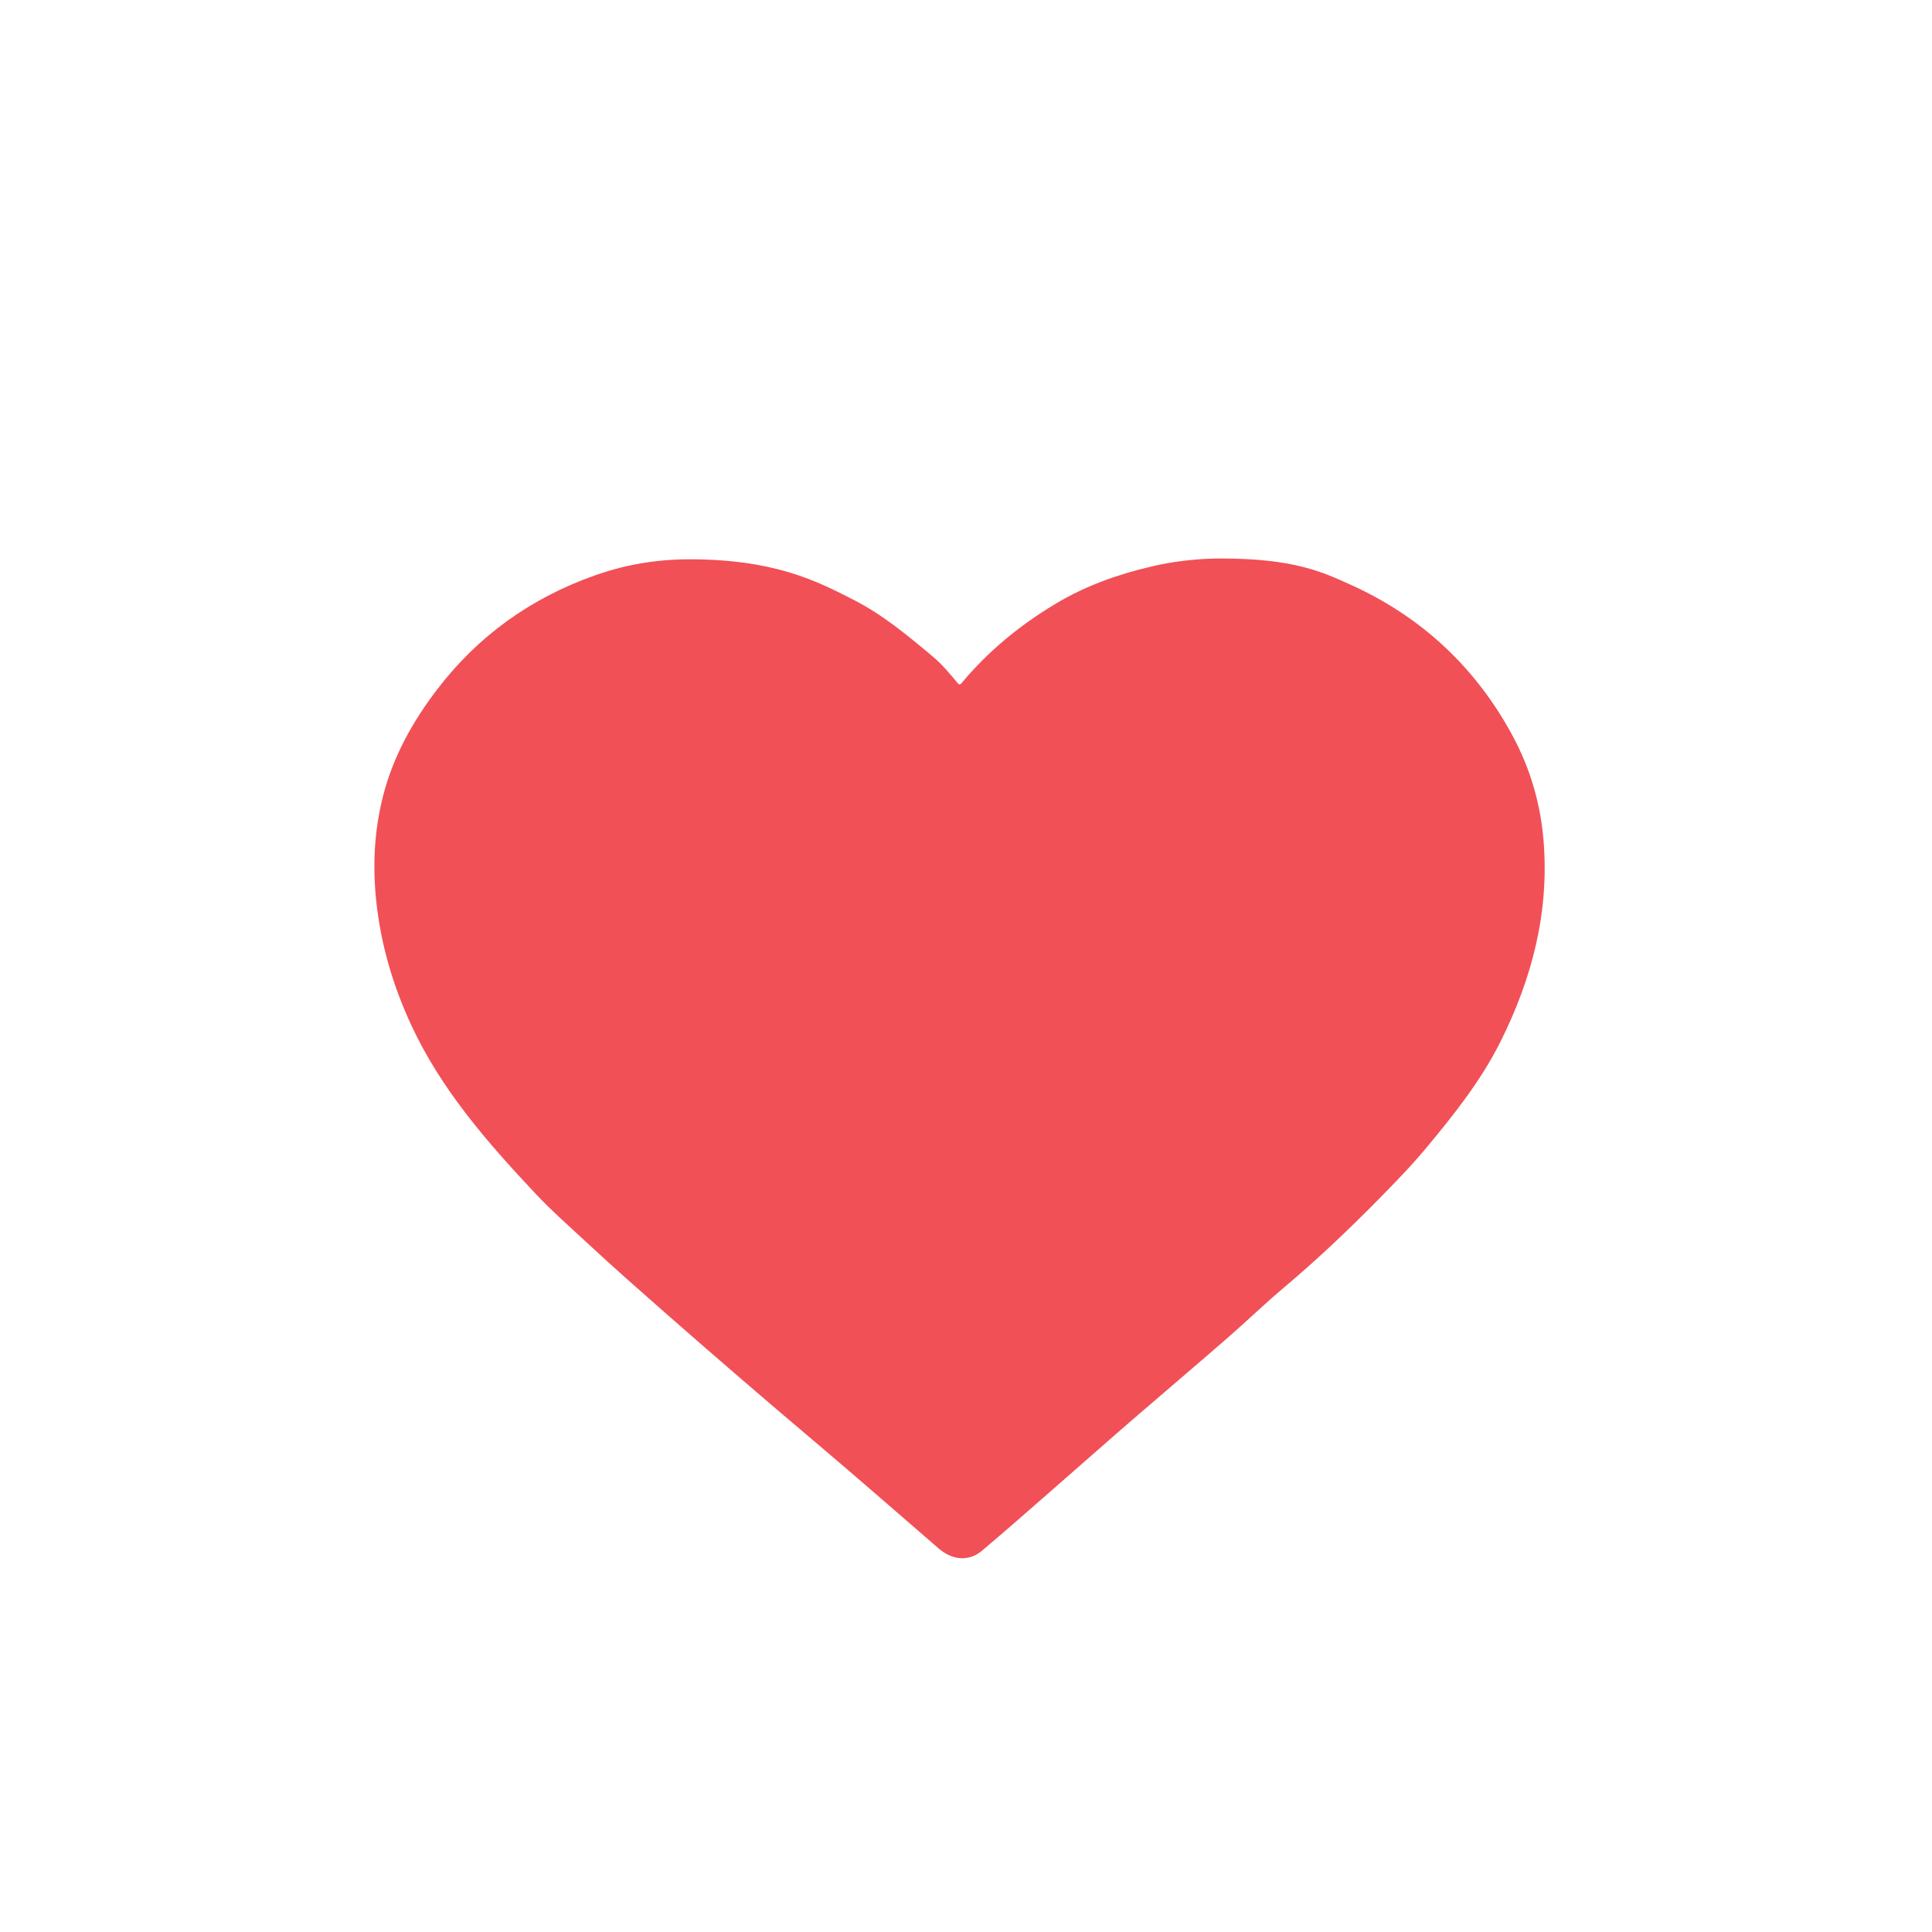 <?xml version="1.0" encoding="utf-8"?>
<!-- Generator: Adobe Illustrator 26.0.2, SVG Export Plug-In . SVG Version: 6.00 Build 0)  -->
<svg version="1.1" id="Layer_1" xmlns="http://www.w3.org/2000/svg" xmlns:xlink="http://www.w3.org/1999/xlink" x="0px" y="0px"
	 viewBox="0 0 216 216" style="enable-background:new 0 0 216 216;" xml:space="preserve">
<style type="text/css">
	.st0{fill:#FFF8E8;}
	.st1{fill:#D41C5C;}
	.st2{fill:#C40033;}
	.st3{fill:#F2779C;}
	.st4{fill:#C48ABC;}
	.st5{fill:#F15057;}
</style>
<g>
	<path class="st5" d="M107.48,76.4c2.98-3.58,6.52-6.49,10.51-8.88c3.33-2,6.94-3.3,10.73-4.18c0.55-0.13,3.61-0.89,7.74-0.9
		c8.25-0.01,11.47,1.55,14.49,2.91c8,3.6,14.12,9.34,18.24,17.06c1.91,3.59,3.04,7.44,3.38,11.56c0.66,8.03-1.3,15.47-4.84,22.54
		c-2.18,4.34-5.2,8.14-8.31,11.87c-1.66,1.99-3.47,3.85-5.27,5.68c-3.38,3.43-6.88,6.76-10.58,9.87c-2.17,1.83-4.21,3.8-6.34,5.66
		c-3.52,3.06-7.07,6.07-10.6,9.12c-2.48,2.14-4.93,4.32-7.4,6.47c-3.14,2.74-6.26,5.51-9.44,8.19c-1.48,1.25-3.32,1.07-4.86-0.26
		c-4.62-3.99-9.21-8.02-13.88-11.96c-5.42-4.58-10.8-9.21-16.14-13.9c-3.14-2.76-6.28-5.51-9.34-8.36c-1.94-1.8-3.93-3.55-5.74-5.48
		c-5.37-5.72-10.52-11.61-13.86-18.82c-1.98-4.28-3.31-8.71-3.86-13.43c-0.48-4.15-0.3-8.21,0.73-12.22
		c1.12-4.36,3.27-8.23,5.99-11.8c4.59-6.04,10.52-10.27,17.65-12.8c1.9-0.67,5.52-1.8,10.53-1.81c9.59-0.01,14.34,2.44,18.46,4.55
		c3.24,1.66,6.02,3.98,8.79,6.3c1.08,0.9,1.93,1.94,2.85,3.04C107.25,76.56,107.36,76.54,107.48,76.4"/>
</g>
</svg>
